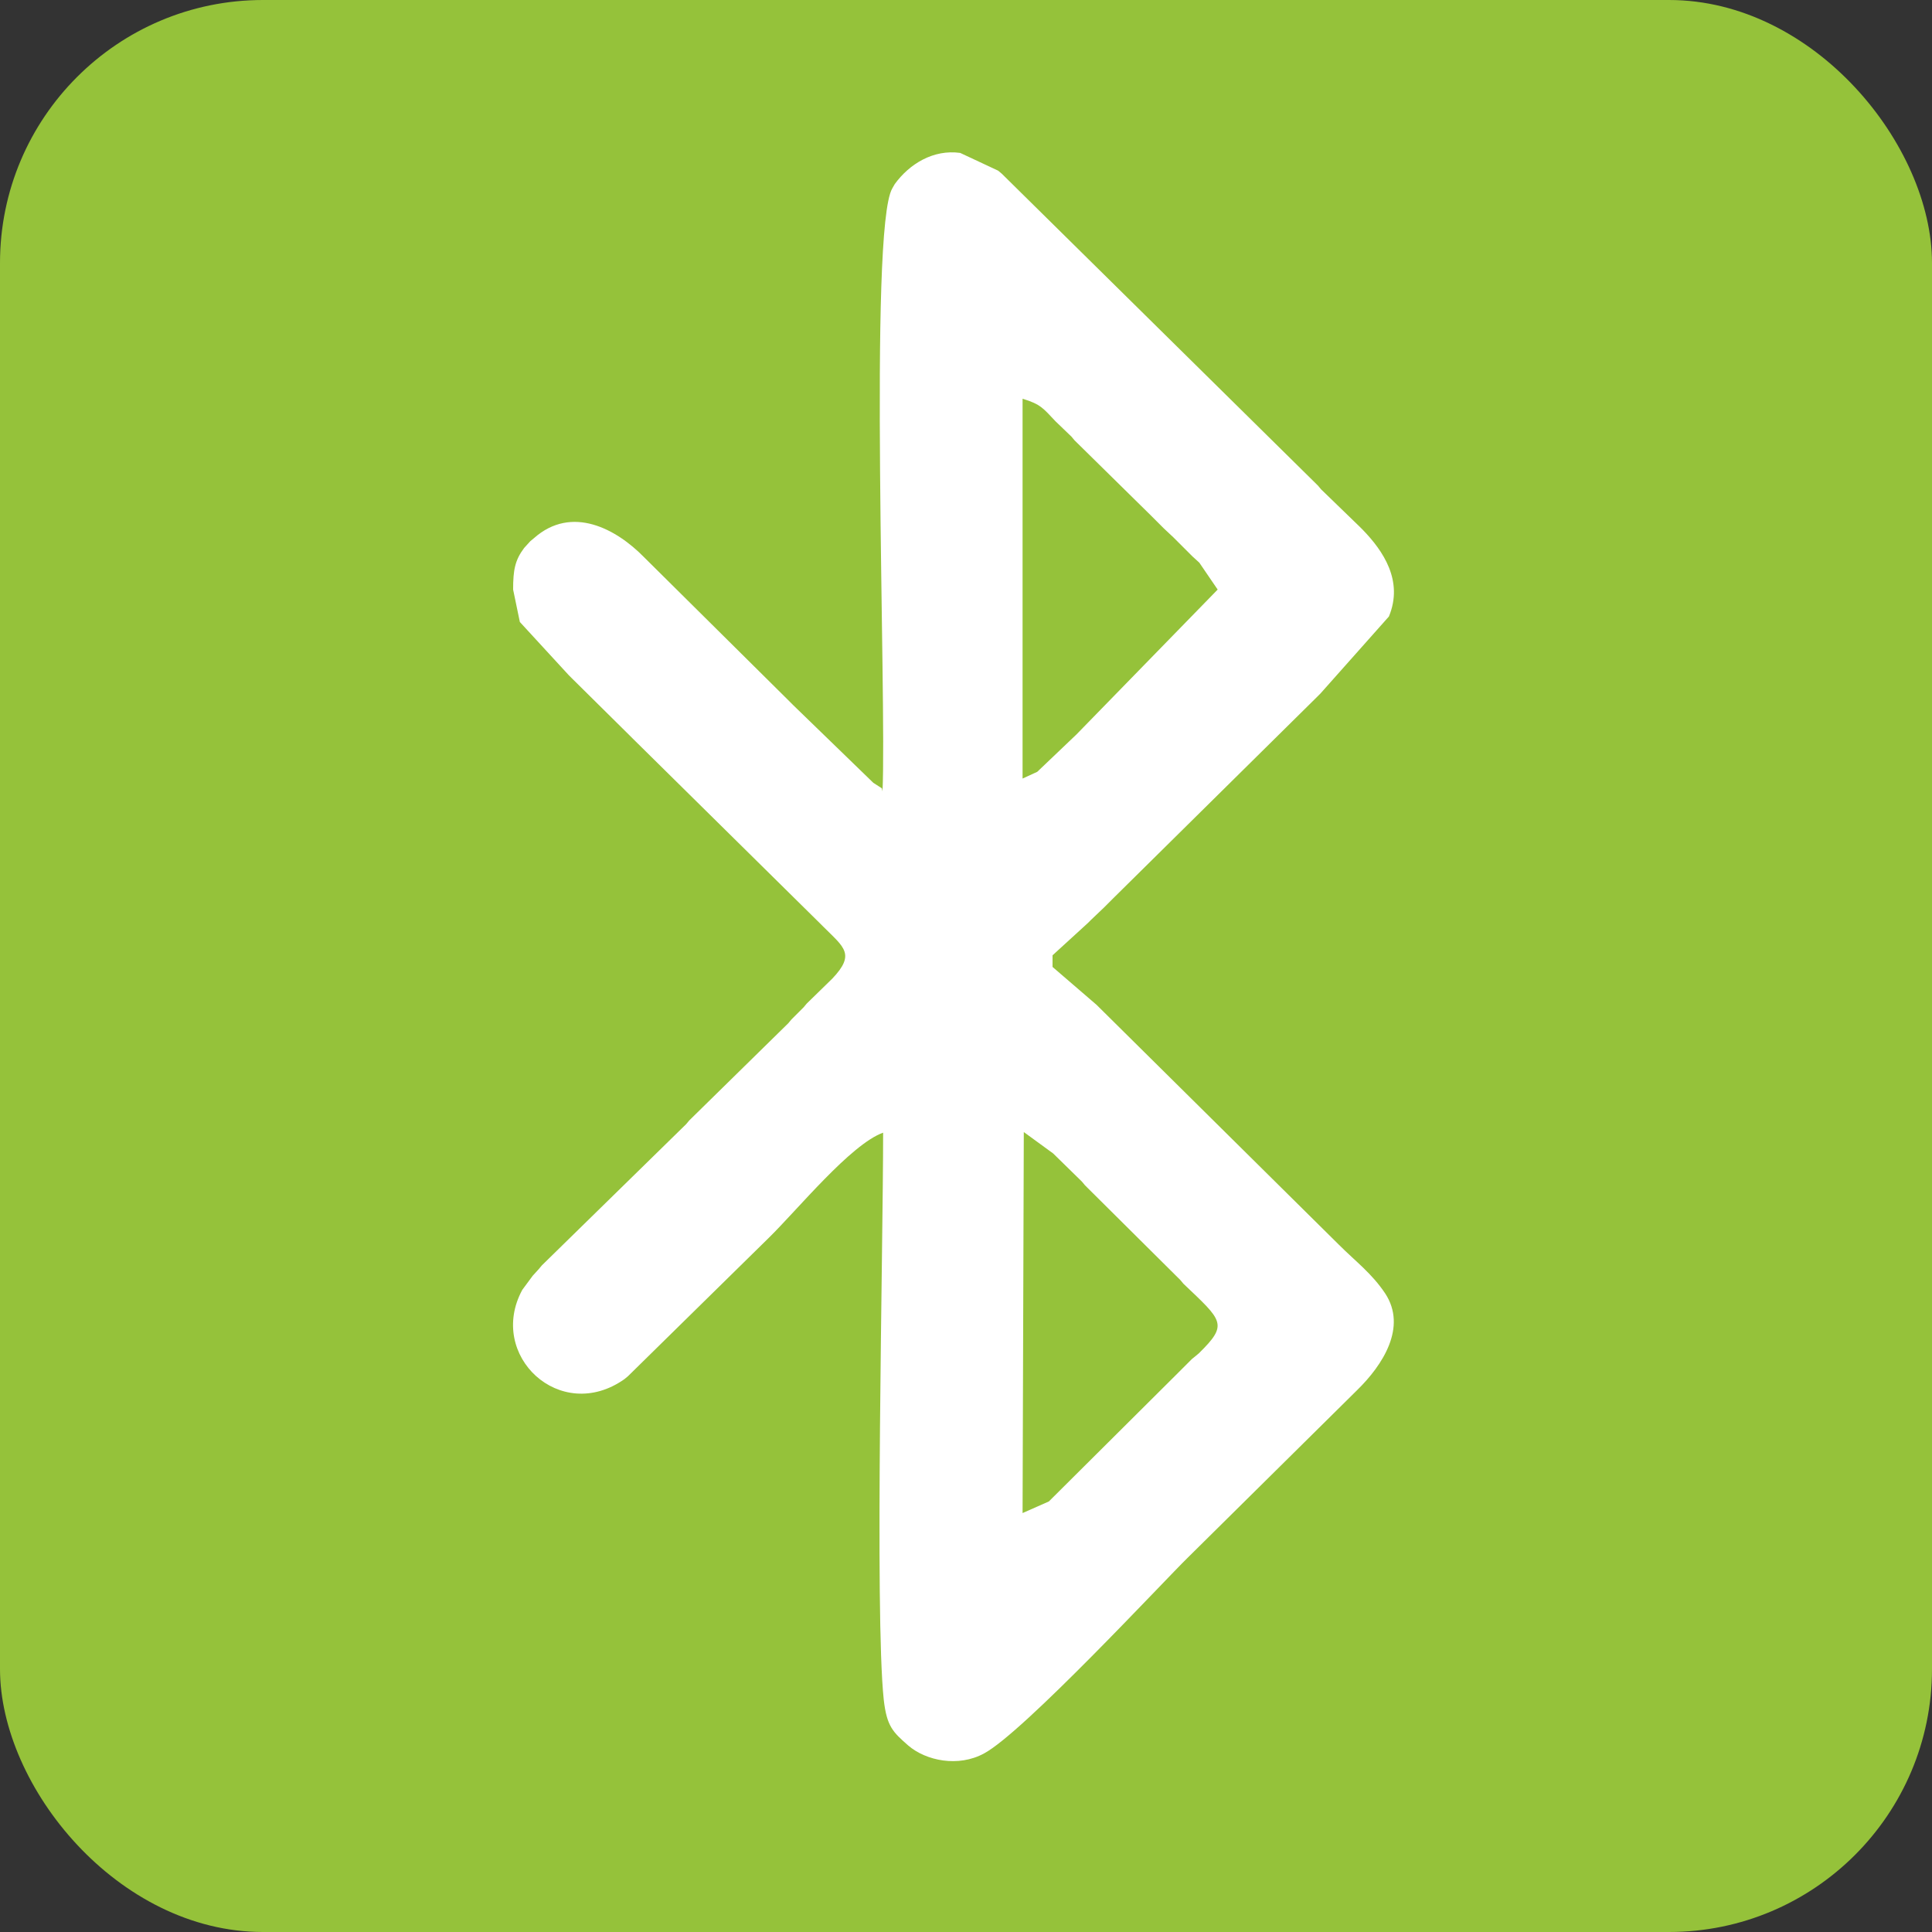 <?xml version="1.0" encoding="UTF-8"?>
<!DOCTYPE svg PUBLIC "-//W3C//DTD SVG 1.1//EN" "http://www.w3.org/Graphics/SVG/1.1/DTD/svg11.dtd">
<!-- Creator: CorelDRAW 2021 (64-Bit) -->
<svg xmlns="http://www.w3.org/2000/svg" xml:space="preserve" width="0.5in" height="0.5in" version="1.1" style="shape-rendering:geometricPrecision; text-rendering:geometricPrecision; image-rendering:optimizeQuality; fill-rule:evenodd; clip-rule:evenodd"
viewBox="0 0 31.59 31.59"
 xmlns:xlink="http://www.w3.org/1999/xlink"
 xmlns:xodm="http://www.corel.com/coreldraw/odm/2003">
 <rect x="0" y="0" width="31.59" height="31.59" fill="#333333" stroke="none"/>
 <defs>
  <style type="text/css">
   <![CDATA[
    .fil0 {fill:#95C23A}
    .fil1 {fill:white}
   ]]>
  </style>
 </defs>
 <g id="Layer_x0020_1">
  <rect class="fil0" width="31.59" height="31.59" rx="4.3" ry="4.3"/>
  <path class="fil1" d="M16.72 24.74l0.43 -0.19 2.08 -2.07 0.05 -0.05 0.21 -0.21 0.05 -0.04 0.06 -0.05c0.49,-0.48 0.39,-0.53 -0.25,-1.14l-0.05 -0.06 -1.51 -1.5 -0.05 -0.05 -0.05 -0.06 -0.47 -0.46 -0.48 -0.35 -0.02 6.22zm0 -12.01l0.24 -0.11 0.64 -0.61 2.31 -2.37 -0.3 -0.44 -0.11 -0.1 -0.31 -0.31 -0.16 -0.15 -0.21 -0.21 -1.25 -1.23 -0.05 -0.06 -0.26 -0.25c-0.2,-0.21 -0.24,-0.28 -0.54,-0.37l0 6.22zm-2.3 0.16l-0.14 -0.09 -1.31 -1.27 -0.1 -0.1 -2.34 -2.32c-0.45,-0.46 -1.18,-0.86 -1.8,-0.31l-0.06 0.05 -0.1 0.11c-0.15,0.2 -0.18,0.36 -0.18,0.68l0.11 0.53 0.8 0.87 0.05 0.05 0.94 0.93 0.05 0.05 3.08 3.04 0.05 0.05c0.33,0.33 0.52,0.44 0.14,0.84l-0.42 0.41 -0.05 0.06 -0.1 0.1 -0.05 0.05 -0.05 0.05 -0.05 0.06 -1.62 1.59 -0.05 0.06 -2.36 2.31 -0.05 0.06 -0.1 0.11 -0.17 0.23c-0.58,1.07 0.62,2.2 1.67,1.46l0.06 -0.05 2.3 -2.26c0.47,-0.46 1.34,-1.53 1.87,-1.72 0,1.92 -0.14,7.85 0.01,9.27 0.05,0.44 0.15,0.53 0.4,0.75 0.29,0.25 0.82,0.36 1.24,0.13 0.64,-0.34 2.95,-2.83 3.33,-3.2l2.77 -2.74c0.42,-0.41 0.82,-1.03 0.46,-1.58 -0.22,-0.33 -0.48,-0.52 -0.76,-0.8l-3.96 -3.92 -0.72 -0.62 0 -0.19 0.58 -0.53 0.05 -0.05 0.21 -0.2 0.15 -0.15 3.34 -3.3 0.05 -0.05 1.12 -1.26c0.24,-0.58 -0.09,-1.07 -0.43,-1.42l-0.05 -0.05 -0.63 -0.61 -0.05 -0.06 -5.17 -5.1 -0.06 -0.05 -0.62 -0.29c-0.44,-0.06 -0.83,0.18 -1.07,0.51l-0.04 0.07c-0.39,0.66 -0.09,8.38 -0.16,9.86z"/>
 </g>
</svg>
